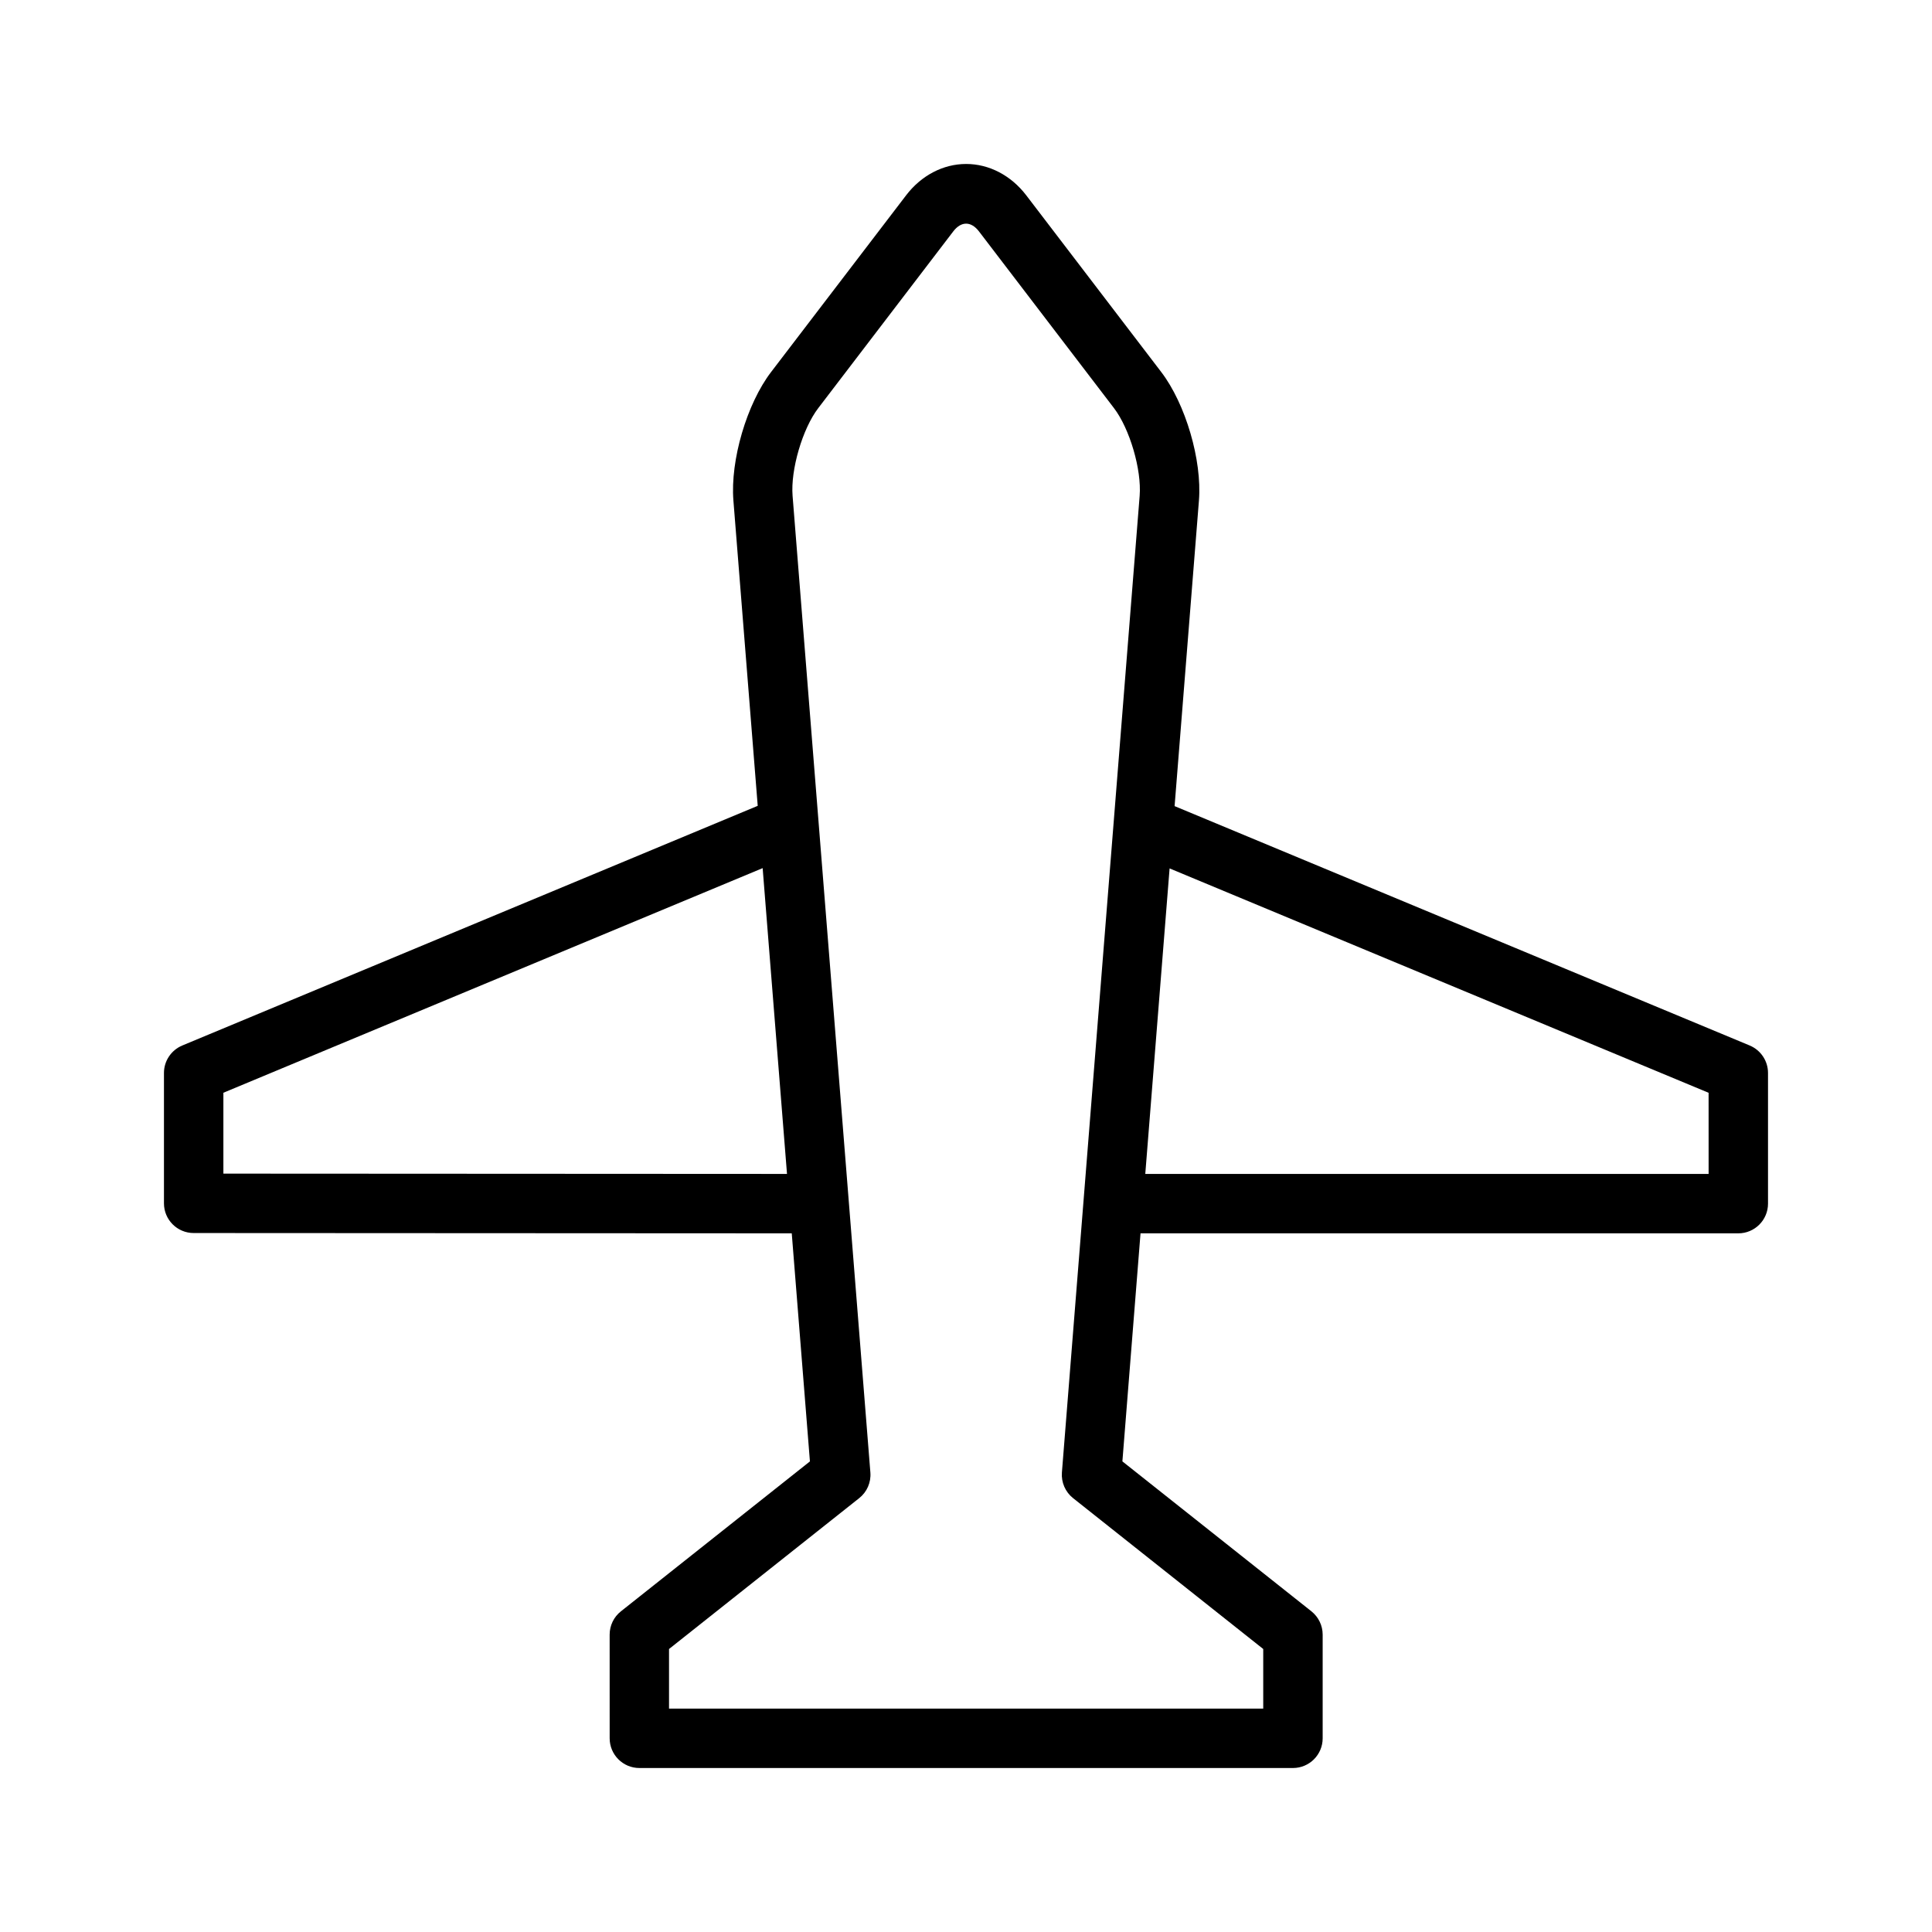 <?xml version="1.0" encoding="UTF-8"?>
<!-- Uploaded to: ICON Repo, www.svgrepo.com, Generator: ICON Repo Mixer Tools -->
<svg fill="#000000" width="800px" height="800px" version="1.1" viewBox="144 144 512 512" xmlns="http://www.w3.org/2000/svg">
 <path d="m607.7 421.07-152.42-63.441 6.453-81.004c0.844-10.652-3.543-25.594-9.988-34.031l-35.777-46.832c-4.039-5.277-9.844-8.309-15.926-8.309-6.086 0-11.887 3.031-15.918 8.312l-35.777 46.824c-6.445 8.43-10.832 23.387-9.988 34.039l6.445 80.926-152.5 63.516c-2.938 1.23-4.852 4.094-4.852 7.273v34.551c0 4.344 3.519 7.871 7.871 7.871l158.5 0.082 4.816 60.441-50.098 39.738c-1.883 1.488-2.977 3.762-2.977 6.164l0.004 27.48c0 4.344 3.527 7.871 7.871 7.871h173.21c4.344 0 7.871-3.527 7.871-7.871v-27.48c0-2.402-1.102-4.676-2.977-6.172l-50.098-39.738 4.805-60.434h158.42c4.344 0 7.871-3.527 7.871-7.871v-34.629c0-3.184-1.914-6.047-4.848-7.277zm-404.5 33.953v-21.434l142.91-59.527 6.453 81.039zm275.57 125.98v15.801h-157.47v-15.801l50.406-39.988c2.055-1.629 3.164-4.172 2.953-6.793l-20.617-258.83c-0.551-6.91 2.621-17.766 6.801-23.23l35.777-46.832c2.094-2.746 4.723-2.746 6.824 0l35.777 46.832c4.172 5.465 7.352 16.32 6.801 23.23l-20.605 258.83c-0.203 2.621 0.906 5.164 2.953 6.793zm118.03-125.9h-149.29l6.445-80.965 142.84 59.461z"/>
</svg>